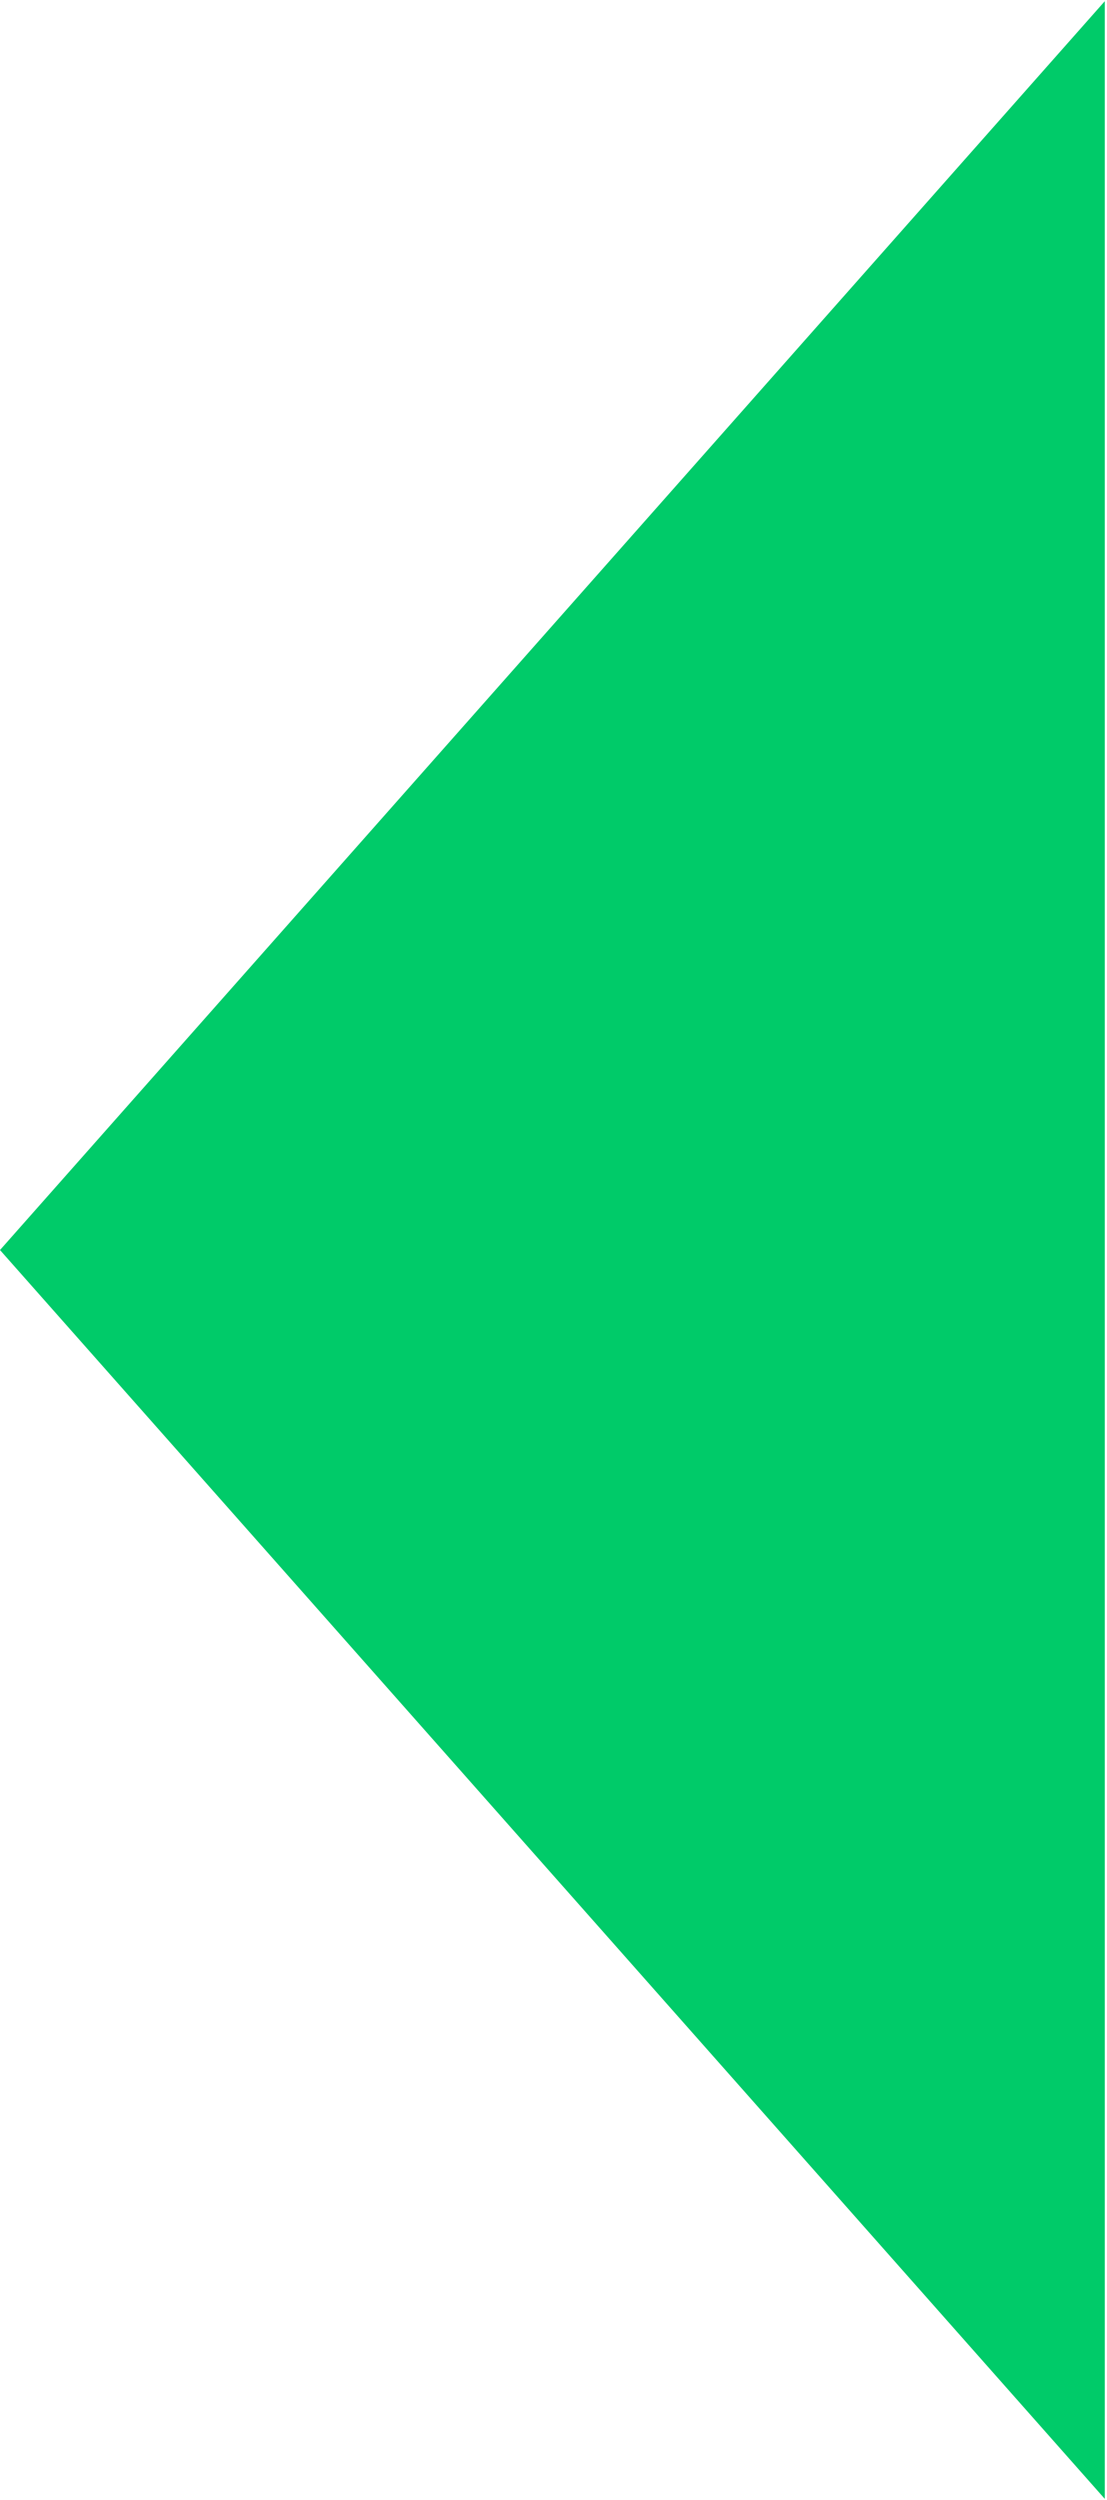 <?xml version="1.0" encoding="UTF-8"?> <svg xmlns="http://www.w3.org/2000/svg" width="248" height="560" viewBox="0 0 248 560" fill="none"> <path d="M-1.41188e-05 280L247.5 0.274L247.5 559.726L-1.41188e-05 280Z" fill="#00CB69"></path> </svg> 